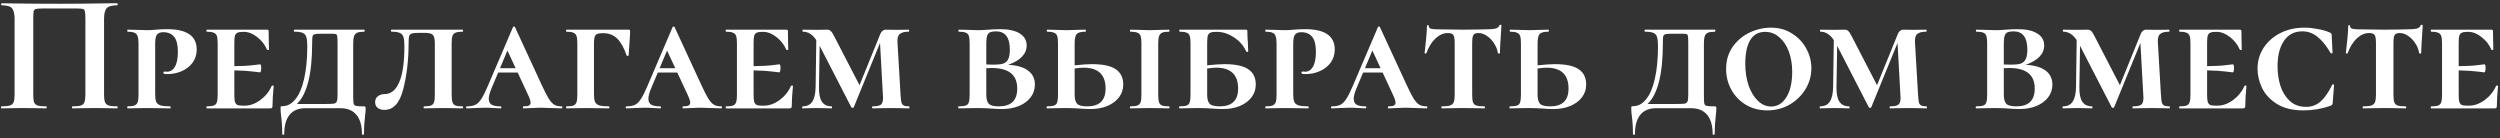 <?xml version="1.0" encoding="UTF-8"?> <svg xmlns="http://www.w3.org/2000/svg" width="669" height="37" viewBox="0 0 669 37" fill="none"><rect x="0" y="0" width="669" height="37" fill="#333333" stroke="none"/> <path d="M31.355 28.46C31.445 28.46 31.49 28.55 31.49 28.73C31.49 28.91 31.445 29 31.355 29C30.335 29 29.525 28.985 28.925 28.955L25.64 28.91L21.905 28.955C21.275 28.985 20.435 29 19.385 29C19.295 29 19.25 28.91 19.25 28.73C19.25 28.55 19.295 28.46 19.385 28.46C20.405 28.46 21.155 28.385 21.635 28.235C22.115 28.085 22.43 27.8 22.58 27.38C22.76 26.93 22.85 26.255 22.85 25.355V5.06C22.85 4.04 22.805 3.365 22.715 3.035C22.655 2.705 22.49 2.495 22.22 2.405C21.95 2.315 21.41 2.27 20.6 2.27H11.375C10.475 2.27 9.875 2.315 9.575 2.405C9.275 2.495 9.08 2.705 8.99 3.035C8.93 3.365 8.9 4.04 8.9 5.06V25.355C8.9 26.285 8.975 26.96 9.125 27.38C9.305 27.8 9.62 28.085 10.07 28.235C10.55 28.385 11.315 28.46 12.365 28.46C12.455 28.46 12.5 28.55 12.5 28.73C12.5 28.91 12.455 29 12.365 29C11.315 29 10.475 28.985 9.845 28.955L6.11 28.91L2.78 28.955C2.18 28.985 1.37 29 0.35 29C0.29 29 0.26 28.91 0.26 28.73C0.26 28.55 0.29 28.46 0.35 28.46C1.4 28.46 2.165 28.385 2.645 28.235C3.125 28.085 3.455 27.8 3.635 27.38C3.815 26.93 3.905 26.255 3.905 25.355V5.06C3.905 3.71 3.68 2.765 3.23 2.225C2.78 1.685 1.85 1.415 0.44 1.415C0.35 1.415 0.305 1.325 0.305 1.145C0.305 0.965 0.35 0.875 0.44 0.875C1.46 0.875 2.45 0.89 3.41 0.92C7.43 0.98 11.645 1.01 16.055 1.01C20.045 1.01 24.65 0.965 29.87 0.875H31.355C31.445 0.875 31.49 0.965 31.49 1.145C31.49 1.325 31.445 1.415 31.355 1.415C29.945 1.415 29 1.685 28.52 2.225C28.07 2.765 27.845 3.71 27.845 5.06V25.355C27.845 26.255 27.935 26.93 28.115 27.38C28.295 27.8 28.625 28.085 29.105 28.235C29.585 28.385 30.335 28.46 31.355 28.46ZM41.524 25.175C41.524 26.105 41.614 26.795 41.794 27.245C42.004 27.695 42.379 28.01 42.919 28.19C43.489 28.37 44.359 28.46 45.529 28.46C45.619 28.46 45.664 28.55 45.664 28.73C45.664 28.91 45.619 29 45.529 29C44.389 29 43.504 28.985 42.874 28.955L39.319 28.91L36.394 28.955C35.854 28.985 35.104 29 34.144 29C34.084 29 34.054 28.91 34.054 28.73C34.054 28.55 34.084 28.46 34.144 28.46C34.984 28.46 35.599 28.385 35.989 28.235C36.409 28.055 36.694 27.755 36.844 27.335C36.994 26.915 37.069 26.255 37.069 25.355V11.585C37.069 10.715 36.979 10.07 36.799 9.65C36.649 9.2 36.364 8.9 35.944 8.75C35.554 8.57 34.954 8.48 34.144 8.48C34.084 8.48 34.054 8.39 34.054 8.21C34.054 8.03 34.084 7.94 34.144 7.94L36.349 7.985C37.609 8.045 38.584 8.075 39.274 8.075C40.054 8.075 40.864 8.03 41.704 7.94C42.034 7.91 42.499 7.88 43.099 7.85C43.729 7.82 44.269 7.805 44.719 7.805C49.999 7.805 52.639 9.62 52.639 13.25C52.639 14.6 52.264 15.785 51.514 16.805C50.764 17.795 49.789 18.545 48.589 19.055C47.419 19.565 46.189 19.82 44.899 19.82C44.329 19.82 43.984 19.79 43.864 19.73C43.774 19.67 43.729 19.565 43.729 19.415C43.729 19.235 43.834 19.145 44.044 19.145L44.674 19.19C45.574 19.19 46.279 18.755 46.789 17.885C47.329 16.985 47.599 15.65 47.599 13.88C47.599 12.02 47.269 10.685 46.609 9.875C45.949 9.035 44.974 8.615 43.684 8.615C42.934 8.615 42.379 8.825 42.019 9.245C41.689 9.635 41.524 10.445 41.524 11.675V25.175ZM72.696 23.015C72.756 22.925 72.861 22.88 73.011 22.88C73.161 22.88 73.236 22.925 73.236 23.015C73.026 25.175 72.921 26.945 72.921 28.325C72.921 28.565 72.876 28.745 72.786 28.865C72.696 28.955 72.516 29 72.246 29H55.326C55.266 29 55.236 28.91 55.236 28.73C55.236 28.55 55.266 28.46 55.326 28.46C56.196 28.46 56.826 28.385 57.216 28.235C57.606 28.085 57.876 27.8 58.026 27.38C58.176 26.93 58.251 26.255 58.251 25.355V11.585C58.251 10.685 58.176 10.025 58.026 9.605C57.876 9.185 57.591 8.9 57.171 8.75C56.781 8.57 56.166 8.48 55.326 8.48C55.266 8.48 55.236 8.39 55.236 8.21C55.236 8.03 55.266 7.94 55.326 7.94H71.436C71.736 7.94 71.886 8.06 71.886 8.3L71.931 11.09C71.961 11.66 71.976 12.38 71.976 13.25C71.976 13.34 71.886 13.385 71.706 13.385C71.556 13.385 71.466 13.34 71.436 13.25C70.866 11.93 69.996 10.82 68.826 9.92C67.656 8.99 66.471 8.525 65.271 8.525H64.956C64.296 8.525 63.801 8.615 63.471 8.795C63.171 8.945 62.961 9.23 62.841 9.65C62.751 10.07 62.706 10.73 62.706 11.63V17.705C64.986 17.675 66.666 17.585 67.746 17.435C68.826 17.285 69.441 17.21 69.591 17.21C69.801 17.21 69.906 17.54 69.906 18.2C69.906 18.5 69.876 18.77 69.816 19.01C69.756 19.25 69.681 19.37 69.591 19.37C69.411 19.37 68.781 19.295 67.701 19.145C66.621 18.995 64.956 18.89 62.706 18.83V25.175C62.706 26.075 62.751 26.735 62.841 27.155C62.961 27.575 63.171 27.875 63.471 28.055C63.801 28.205 64.296 28.28 64.956 28.28H65.451C66.861 28.28 68.256 27.785 69.636 26.795C71.016 25.775 72.036 24.515 72.696 23.015ZM97.305 28.46C97.545 28.46 97.695 28.49 97.755 28.55C97.815 28.61 97.845 28.76 97.845 29C97.845 29.57 97.8 30.185 97.71 30.845C97.5 32.585 97.395 34.25 97.395 35.84C97.395 35.99 97.305 36.065 97.125 36.065C96.945 36.065 96.855 35.99 96.855 35.84C96.855 33.62 96.36 31.91 95.37 30.71C94.38 29.54 92.955 28.955 91.095 28.955H81.735C79.875 28.955 78.465 29.54 77.505 30.71C76.545 31.88 76.065 33.59 76.065 35.84C76.065 35.99 75.975 36.065 75.795 36.065C75.615 36.065 75.525 35.99 75.525 35.84C75.525 34.07 75.42 32.42 75.21 30.89C75.18 30.68 75.15 30.395 75.12 30.035C75.09 29.675 75.075 29.33 75.075 29C75.075 28.73 75.09 28.565 75.12 28.505C75.18 28.445 75.33 28.415 75.57 28.415C76.89 28.415 78.045 27.8 79.035 26.57C80.055 25.34 80.835 23.525 81.375 21.125C81.945 18.695 82.23 15.77 82.23 12.35C82.23 11.24 82.14 10.415 81.96 9.875C81.78 9.335 81.45 8.975 80.97 8.795C80.49 8.585 79.755 8.48 78.765 8.48C78.675 8.48 78.63 8.39 78.63 8.21C78.63 8.03 78.675 7.94 78.765 7.94H97.485C97.545 7.94 97.575 8.03 97.575 8.21C97.575 8.39 97.545 8.48 97.485 8.48C96.645 8.48 96.015 8.57 95.595 8.75C95.175 8.93 94.89 9.245 94.74 9.695C94.59 10.115 94.515 10.775 94.515 11.675V25.355C94.515 26.525 94.545 27.29 94.605 27.65C94.695 28.01 94.905 28.235 95.235 28.325C95.565 28.415 96.255 28.46 97.305 28.46ZM90.33 11.585C90.33 10.595 90.3 9.95 90.24 9.65C90.18 9.35 90.045 9.17 89.835 9.11C89.655 9.05 89.205 9.02 88.485 9.02H86.01C85.14 9.02 84.54 9.065 84.21 9.155C83.91 9.245 83.715 9.44 83.625 9.74C83.565 10.04 83.535 10.625 83.535 11.495C83.535 19.775 82.17 25.22 79.44 27.83H86.73C88.05 27.83 88.905 27.8 89.295 27.74C89.685 27.68 89.955 27.5 90.105 27.2C90.255 26.87 90.33 26.255 90.33 25.355V11.585ZM111.997 8.795C111.127 8.795 110.512 8.855 110.152 8.975C109.822 9.095 109.597 9.335 109.477 9.695C109.387 10.055 109.342 10.655 109.342 11.495C109.342 16.025 108.862 20.15 107.902 23.87C106.972 27.56 105.292 29.405 102.862 29.405C102.112 29.405 101.512 29.225 101.062 28.865C100.612 28.505 100.387 27.995 100.387 27.335C100.387 26.645 100.627 26.12 101.107 25.76C101.617 25.37 102.217 25.175 102.907 25.175C104.617 25.175 105.922 24.125 106.822 22.025C107.752 19.925 108.217 16.7 108.217 12.35C108.217 11.24 108.127 10.415 107.947 9.875C107.767 9.335 107.437 8.975 106.957 8.795C106.477 8.585 105.742 8.48 104.752 8.48C104.662 8.48 104.617 8.39 104.617 8.21C104.617 8.03 104.662 7.94 104.752 7.94H123.787C123.877 7.94 123.922 8.03 123.922 8.21C123.922 8.39 123.877 8.48 123.787 8.48C122.947 8.48 122.317 8.57 121.897 8.75C121.507 8.9 121.237 9.185 121.087 9.605C120.937 10.025 120.862 10.685 120.862 11.585V25.355C120.862 26.255 120.937 26.93 121.087 27.38C121.237 27.8 121.507 28.085 121.897 28.235C122.287 28.385 122.917 28.46 123.787 28.46C123.877 28.46 123.922 28.55 123.922 28.73C123.922 28.91 123.877 29 123.787 29C122.857 29 122.137 28.985 121.627 28.955L118.657 28.91L115.597 28.955C115.087 28.985 114.382 29 113.482 29C113.392 29 113.347 28.91 113.347 28.73C113.347 28.55 113.392 28.46 113.482 28.46C114.322 28.46 114.937 28.385 115.327 28.235C115.717 28.085 115.987 27.8 116.137 27.38C116.287 26.93 116.362 26.255 116.362 25.355V11.675C116.362 10.505 116.197 9.74 115.867 9.38C115.537 8.99 114.847 8.795 113.797 8.795H111.997ZM150.276 28.46C150.426 28.46 150.501 28.55 150.501 28.73C150.501 28.91 150.426 29 150.276 29C149.646 29 148.701 28.97 147.441 28.91C146.121 28.85 145.191 28.82 144.651 28.82C144.141 28.82 143.346 28.85 142.266 28.91C141.246 28.97 140.526 29 140.106 29C139.986 29 139.926 28.91 139.926 28.73C139.926 28.55 139.986 28.46 140.106 28.46C140.796 28.46 141.276 28.385 141.546 28.235C141.846 28.055 141.996 27.8 141.996 27.47C141.996 27.05 141.741 26.3 141.231 25.22L138.531 19.415H133.311L131.601 23.465C131.061 24.725 130.791 25.715 130.791 26.435C130.791 27.155 131.046 27.68 131.556 28.01C132.066 28.31 132.861 28.46 133.941 28.46C134.091 28.46 134.166 28.55 134.166 28.73C134.166 28.91 134.091 29 133.941 29C133.521 29 132.921 28.97 132.141 28.91C131.301 28.85 130.521 28.82 129.801 28.82C129.051 28.82 128.166 28.85 127.146 28.91C126.246 28.97 125.511 29 124.941 29C124.791 29 124.716 28.91 124.716 28.73C124.716 28.55 124.791 28.46 124.941 28.46C125.871 28.46 126.621 28.325 127.191 28.055C127.761 27.785 128.286 27.275 128.766 26.525C129.276 25.775 129.861 24.62 130.521 23.06L137.271 7.265C137.331 7.145 137.421 7.085 137.541 7.085C137.661 7.085 137.751 7.145 137.811 7.265L145.011 22.835C145.761 24.455 146.376 25.655 146.856 26.435C147.366 27.215 147.876 27.755 148.386 28.055C148.896 28.325 149.526 28.46 150.276 28.46ZM137.991 18.245L135.786 13.52L133.806 18.245H137.991ZM151.566 29C151.506 29 151.476 28.91 151.476 28.73C151.476 28.55 151.506 28.46 151.566 28.46C152.436 28.46 153.066 28.385 153.456 28.235C153.846 28.085 154.116 27.8 154.266 27.38C154.416 26.93 154.491 26.255 154.491 25.355V11.585C154.491 10.685 154.416 10.025 154.266 9.605C154.116 9.185 153.831 8.9 153.411 8.75C153.021 8.57 152.406 8.48 151.566 8.48C151.506 8.48 151.476 8.39 151.476 8.21C151.476 8.03 151.506 7.94 151.566 7.94H168.216C168.486 7.94 168.621 8.06 168.621 8.3C168.621 8.84 168.576 9.74 168.486 11L168.216 14.825C168.216 14.915 168.126 14.96 167.946 14.96C167.796 14.96 167.706 14.915 167.676 14.825C166.986 12.785 166.146 11.285 165.156 10.325C164.166 9.365 162.951 8.885 161.511 8.885H161.196C160.236 8.885 159.621 9.065 159.351 9.425C159.081 9.755 158.946 10.49 158.946 11.63V25.175C158.946 26.105 159.036 26.795 159.216 27.245C159.426 27.695 159.801 28.01 160.341 28.19C160.911 28.37 161.781 28.46 162.951 28.46C163.041 28.46 163.086 28.55 163.086 28.73C163.086 28.91 163.041 29 162.951 29C161.781 29 160.866 28.985 160.206 28.955L156.741 28.91L153.726 28.955C153.216 28.985 152.496 29 151.566 29ZM192.991 28.46C193.141 28.46 193.216 28.55 193.216 28.73C193.216 28.91 193.141 29 192.991 29C192.361 29 191.416 28.97 190.156 28.91C188.836 28.85 187.906 28.82 187.366 28.82C186.856 28.82 186.061 28.85 184.981 28.91C183.961 28.97 183.241 29 182.821 29C182.701 29 182.641 28.91 182.641 28.73C182.641 28.55 182.701 28.46 182.821 28.46C183.511 28.46 183.991 28.385 184.261 28.235C184.561 28.055 184.711 27.8 184.711 27.47C184.711 27.05 184.456 26.3 183.946 25.22L181.246 19.415H176.026L174.316 23.465C173.776 24.725 173.506 25.715 173.506 26.435C173.506 27.155 173.761 27.68 174.271 28.01C174.781 28.31 175.576 28.46 176.656 28.46C176.806 28.46 176.881 28.55 176.881 28.73C176.881 28.91 176.806 29 176.656 29C176.236 29 175.636 28.97 174.856 28.91C174.016 28.85 173.236 28.82 172.516 28.82C171.766 28.82 170.881 28.85 169.861 28.91C168.961 28.97 168.226 29 167.656 29C167.506 29 167.431 28.91 167.431 28.73C167.431 28.55 167.506 28.46 167.656 28.46C168.586 28.46 169.336 28.325 169.906 28.055C170.476 27.785 171.001 27.275 171.481 26.525C171.991 25.775 172.576 24.62 173.236 23.06L179.986 7.265C180.046 7.145 180.136 7.085 180.256 7.085C180.376 7.085 180.466 7.145 180.526 7.265L187.726 22.835C188.476 24.455 189.091 25.655 189.571 26.435C190.081 27.215 190.591 27.755 191.101 28.055C191.611 28.325 192.241 28.46 192.991 28.46ZM180.706 18.245L178.501 13.52L176.521 18.245H180.706ZM211.651 23.015C211.711 22.925 211.816 22.88 211.966 22.88C212.116 22.88 212.191 22.925 212.191 23.015C211.981 25.175 211.876 26.945 211.876 28.325C211.876 28.565 211.831 28.745 211.741 28.865C211.651 28.955 211.471 29 211.201 29H194.281C194.221 29 194.191 28.91 194.191 28.73C194.191 28.55 194.221 28.46 194.281 28.46C195.151 28.46 195.781 28.385 196.171 28.235C196.561 28.085 196.831 27.8 196.981 27.38C197.131 26.93 197.206 26.255 197.206 25.355V11.585C197.206 10.685 197.131 10.025 196.981 9.605C196.831 9.185 196.546 8.9 196.126 8.75C195.736 8.57 195.121 8.48 194.281 8.48C194.221 8.48 194.191 8.39 194.191 8.21C194.191 8.03 194.221 7.94 194.281 7.94H210.391C210.691 7.94 210.841 8.06 210.841 8.3L210.886 11.09C210.916 11.66 210.931 12.38 210.931 13.25C210.931 13.34 210.841 13.385 210.661 13.385C210.511 13.385 210.421 13.34 210.391 13.25C209.821 11.93 208.951 10.82 207.781 9.92C206.611 8.99 205.426 8.525 204.226 8.525H203.911C203.251 8.525 202.756 8.615 202.426 8.795C202.126 8.945 201.916 9.23 201.796 9.65C201.706 10.07 201.661 10.73 201.661 11.63V17.705C203.941 17.675 205.621 17.585 206.701 17.435C207.781 17.285 208.396 17.21 208.546 17.21C208.756 17.21 208.861 17.54 208.861 18.2C208.861 18.5 208.831 18.77 208.771 19.01C208.711 19.25 208.636 19.37 208.546 19.37C208.366 19.37 207.736 19.295 206.656 19.145C205.576 18.995 203.911 18.89 201.661 18.83V25.175C201.661 26.075 201.706 26.735 201.796 27.155C201.916 27.575 202.126 27.875 202.426 28.055C202.756 28.205 203.251 28.28 203.911 28.28H204.406C205.816 28.28 207.211 27.785 208.591 26.795C209.971 25.775 210.991 24.515 211.651 23.015ZM243.28 28.46C243.34 28.46 243.37 28.55 243.37 28.73C243.37 28.91 243.34 29 243.28 29C242.47 29 241.825 28.985 241.345 28.955L238.645 28.91L235.585 28.955C235.075 28.985 234.37 29 233.47 29C233.41 29 233.38 28.91 233.38 28.73C233.38 28.55 233.41 28.46 233.47 28.46C234.58 28.46 235.33 28.31 235.72 28.01C236.11 27.71 236.305 27.095 236.305 26.165L236.26 25.355L235.495 11.495L228.475 28.685C228.415 28.805 228.31 28.865 228.16 28.865C227.98 28.865 227.86 28.805 227.8 28.685L219.34 12.26L219.16 23.285C219.13 25.055 219.385 26.36 219.925 27.2C220.495 28.04 221.365 28.46 222.535 28.46C222.625 28.46 222.67 28.55 222.67 28.73C222.67 28.91 222.625 29 222.535 29C221.815 29 221.26 28.985 220.87 28.955L218.71 28.91L216.505 28.955C216.115 28.985 215.53 29 214.75 29C214.69 29 214.66 28.91 214.66 28.73C214.66 28.55 214.69 28.46 214.75 28.46C215.95 28.46 216.82 28.04 217.36 27.2C217.93 26.36 218.23 25.055 218.26 23.285L218.44 10.73C217.45 9.23 216.25 8.48 214.84 8.48C214.78 8.48 214.75 8.39 214.75 8.21C214.75 8.03 214.78 7.94 214.84 7.94L218.575 7.985L221.365 7.94C221.785 7.94 222.13 8.09 222.4 8.39C222.67 8.66 223.045 9.29 223.525 10.28L230.005 22.79L235.585 9.065C235.705 8.735 235.9 8.465 236.17 8.255C236.44 8.045 236.71 7.94 236.98 7.94L239.77 7.985L243.19 7.94C243.25 7.94 243.28 8.03 243.28 8.21C243.28 8.39 243.25 8.48 243.19 8.48C242.05 8.48 241.24 8.69 240.76 9.11C240.28 9.5 240.085 10.295 240.175 11.495L240.985 25.355C241.045 26.285 241.12 26.96 241.21 27.38C241.33 27.8 241.54 28.085 241.84 28.235C242.14 28.385 242.62 28.46 243.28 28.46ZM269.782 17.345C272.122 17.465 273.892 17.975 275.092 18.875C276.322 19.775 276.937 21.02 276.937 22.61C276.937 23.9 276.562 25.04 275.812 26.03C275.062 27.02 274.012 27.8 272.662 28.37C271.342 28.91 269.827 29.18 268.117 29.18C267.307 29.18 266.332 29.135 265.192 29.045C264.772 29.015 264.247 28.985 263.617 28.955C263.017 28.925 262.357 28.91 261.637 28.91L258.757 28.955C258.217 28.985 257.467 29 256.507 29C256.447 29 256.417 28.91 256.417 28.73C256.417 28.55 256.447 28.46 256.507 28.46C257.407 28.46 258.052 28.385 258.442 28.235C258.862 28.085 259.132 27.8 259.252 27.38C259.402 26.93 259.477 26.255 259.477 25.355V11.585C259.477 10.685 259.402 10.025 259.252 9.605C259.132 9.185 258.862 8.9 258.442 8.75C258.052 8.57 257.437 8.48 256.597 8.48C256.507 8.48 256.462 8.39 256.462 8.21C256.462 8.03 256.507 7.94 256.597 7.94L258.757 7.985C259.957 8.045 260.917 8.075 261.637 8.075C262.537 8.075 263.482 8.03 264.472 7.94C264.802 7.91 265.297 7.88 265.957 7.85C266.617 7.82 267.187 7.805 267.667 7.805C269.887 7.805 271.612 8.18 272.842 8.93C274.102 9.68 274.732 10.76 274.732 12.17C274.732 13.31 274.312 14.315 273.472 15.185C272.632 16.055 271.402 16.775 269.782 17.345ZM266.542 8.39C265.822 8.39 265.282 8.48 264.922 8.66C264.562 8.81 264.307 9.125 264.157 9.605C264.007 10.055 263.932 10.745 263.932 11.675V17.255C264.442 17.285 265.117 17.3 265.957 17.3C267.037 17.3 267.862 17.21 268.432 17.03C269.032 16.82 269.482 16.43 269.782 15.86C270.082 15.26 270.232 14.405 270.232 13.295C270.232 10.025 269.002 8.39 266.542 8.39ZM267.307 28.46C270.577 28.46 272.212 26.87 272.212 23.69C272.212 20.03 269.947 18.2 265.417 18.2C264.757 18.2 264.262 18.215 263.932 18.245V25.355C263.932 26.495 264.157 27.305 264.607 27.785C265.057 28.235 265.957 28.46 267.307 28.46ZM292.165 17.165C295.105 17.165 297.235 17.615 298.555 18.515C299.905 19.415 300.58 20.78 300.58 22.61C300.58 23.9 300.205 25.04 299.455 26.03C298.705 27.02 297.655 27.8 296.305 28.37C294.985 28.91 293.47 29.18 291.76 29.18C290.95 29.18 289.975 29.135 288.835 29.045C288.415 29.015 287.89 28.985 287.26 28.955C286.66 28.925 286 28.91 285.28 28.91L282.4 28.955C281.86 28.985 281.11 29 280.15 29C280.09 29 280.06 28.91 280.06 28.73C280.06 28.55 280.09 28.46 280.15 28.46C281.05 28.46 281.695 28.385 282.085 28.235C282.505 28.085 282.775 27.8 282.895 27.38C283.045 26.93 283.12 26.255 283.12 25.355V11.585C283.12 10.685 283.045 10.025 282.895 9.605C282.745 9.185 282.46 8.9 282.04 8.75C281.65 8.57 281.05 8.48 280.24 8.48C280.15 8.48 280.105 8.39 280.105 8.21C280.105 8.03 280.15 7.94 280.24 7.94L282.4 7.985C283.6 8.045 284.575 8.075 285.325 8.075C286.135 8.075 287.14 8.045 288.34 7.985L290.5 7.94C290.56 7.94 290.59 8.03 290.59 8.21C290.59 8.39 290.56 8.48 290.5 8.48C289.3 8.48 288.505 8.69 288.115 9.11C287.755 9.53 287.575 10.385 287.575 11.675V17.48C289.555 17.27 291.085 17.165 292.165 17.165ZM290.95 28.46C294.22 28.46 295.855 26.87 295.855 23.69C295.855 19.97 293.89 18.11 289.96 18.11C289.33 18.11 288.535 18.185 287.575 18.335V25.355C287.575 26.495 287.8 27.305 288.25 27.785C288.7 28.235 289.6 28.46 290.95 28.46ZM309.94 25.355C309.94 26.255 310.015 26.93 310.165 27.38C310.315 27.8 310.585 28.085 310.975 28.235C311.365 28.385 311.995 28.46 312.865 28.46C312.925 28.46 312.955 28.55 312.955 28.73C312.955 28.91 312.925 29 312.865 29C311.935 29 311.215 28.985 310.705 28.955L307.645 28.91L304.72 28.955C304.18 28.985 303.43 29 302.47 29C302.41 29 302.38 28.91 302.38 28.73C302.38 28.55 302.41 28.46 302.47 28.46C303.34 28.46 303.97 28.385 304.36 28.235C304.78 28.085 305.065 27.8 305.215 27.38C305.365 26.93 305.44 26.255 305.44 25.355V11.585C305.44 10.685 305.365 10.025 305.215 9.605C305.065 9.185 304.78 8.9 304.36 8.75C303.97 8.57 303.34 8.48 302.47 8.48C302.41 8.48 302.38 8.39 302.38 8.21C302.38 8.03 302.41 7.94 302.47 7.94L304.72 7.985C305.92 8.045 306.895 8.075 307.645 8.075C308.455 8.075 309.49 8.045 310.75 7.985L312.865 7.94C312.925 7.94 312.955 8.03 312.955 8.21C312.955 8.39 312.925 8.48 312.865 8.48C312.025 8.48 311.395 8.57 310.975 8.75C310.585 8.93 310.315 9.245 310.165 9.695C310.015 10.115 309.94 10.775 309.94 11.675V25.355ZM327.629 17.165C330.569 17.165 332.699 17.615 334.019 18.515C335.369 19.415 336.044 20.78 336.044 22.61C336.044 23.9 335.669 25.04 334.919 26.03C334.169 27.02 333.119 27.8 331.769 28.37C330.449 28.91 328.934 29.18 327.224 29.18C326.414 29.18 325.439 29.135 324.299 29.045C323.879 29.015 323.354 28.985 322.724 28.955C322.124 28.925 321.464 28.91 320.744 28.91L317.864 28.955C317.324 28.985 316.574 29 315.614 29C315.554 29 315.524 28.91 315.524 28.73C315.524 28.55 315.554 28.46 315.614 28.46C316.514 28.46 317.159 28.385 317.549 28.235C317.969 28.085 318.239 27.8 318.359 27.38C318.509 26.93 318.584 26.255 318.584 25.355V11.585C318.584 10.685 318.509 10.025 318.359 9.605C318.239 9.185 317.969 8.9 317.549 8.75C317.159 8.57 316.544 8.48 315.704 8.48C315.614 8.48 315.569 8.39 315.569 8.21C315.569 8.03 315.614 7.94 315.704 7.94H333.389C333.659 7.94 333.794 8.06 333.794 8.3C333.794 9.29 333.839 10.325 333.929 11.405L334.019 13.79C334.019 13.85 333.929 13.88 333.749 13.88C333.599 13.88 333.509 13.85 333.479 13.79C332.849 12.29 331.784 11.045 330.284 10.055C328.784 9.035 327.239 8.525 325.649 8.525H325.334C324.644 8.525 324.134 8.615 323.804 8.795C323.504 8.945 323.294 9.23 323.174 9.65C323.084 10.07 323.039 10.73 323.039 11.63V17.48C325.019 17.27 326.549 17.165 327.629 17.165ZM326.414 28.46C329.684 28.46 331.319 26.87 331.319 23.69C331.319 19.97 329.354 18.11 325.424 18.11C324.794 18.11 323.999 18.185 323.039 18.335V25.355C323.039 26.495 323.264 27.305 323.714 27.785C324.164 28.235 325.064 28.46 326.414 28.46ZM346.065 25.175C346.065 26.105 346.155 26.795 346.335 27.245C346.545 27.695 346.92 28.01 347.46 28.19C348.03 28.37 348.9 28.46 350.07 28.46C350.16 28.46 350.205 28.55 350.205 28.73C350.205 28.91 350.16 29 350.07 29C348.93 29 348.045 28.985 347.415 28.955L343.86 28.91L340.935 28.955C340.395 28.985 339.645 29 338.685 29C338.625 29 338.595 28.91 338.595 28.73C338.595 28.55 338.625 28.46 338.685 28.46C339.525 28.46 340.14 28.385 340.53 28.235C340.95 28.055 341.235 27.755 341.385 27.335C341.535 26.915 341.61 26.255 341.61 25.355V11.585C341.61 10.715 341.52 10.07 341.34 9.65C341.19 9.2 340.905 8.9 340.485 8.75C340.095 8.57 339.495 8.48 338.685 8.48C338.625 8.48 338.595 8.39 338.595 8.21C338.595 8.03 338.625 7.94 338.685 7.94L340.89 7.985C342.15 8.045 343.125 8.075 343.815 8.075C344.595 8.075 345.405 8.03 346.245 7.94C346.575 7.91 347.04 7.88 347.64 7.85C348.27 7.82 348.81 7.805 349.26 7.805C354.54 7.805 357.18 9.62 357.18 13.25C357.18 14.6 356.805 15.785 356.055 16.805C355.305 17.795 354.33 18.545 353.13 19.055C351.96 19.565 350.73 19.82 349.44 19.82C348.87 19.82 348.525 19.79 348.405 19.73C348.315 19.67 348.27 19.565 348.27 19.415C348.27 19.235 348.375 19.145 348.585 19.145L349.215 19.19C350.115 19.19 350.82 18.755 351.33 17.885C351.87 16.985 352.14 15.65 352.14 13.88C352.14 12.02 351.81 10.685 351.15 9.875C350.49 9.035 349.515 8.615 348.225 8.615C347.475 8.615 346.92 8.825 346.56 9.245C346.23 9.635 346.065 10.445 346.065 11.675V25.175ZM381.736 28.46C381.886 28.46 381.961 28.55 381.961 28.73C381.961 28.91 381.886 29 381.736 29C381.106 29 380.161 28.97 378.901 28.91C377.581 28.85 376.651 28.82 376.111 28.82C375.601 28.82 374.806 28.85 373.726 28.91C372.706 28.97 371.986 29 371.566 29C371.446 29 371.386 28.91 371.386 28.73C371.386 28.55 371.446 28.46 371.566 28.46C372.256 28.46 372.736 28.385 373.006 28.235C373.306 28.055 373.456 27.8 373.456 27.47C373.456 27.05 373.201 26.3 372.691 25.22L369.991 19.415H364.771L363.061 23.465C362.521 24.725 362.251 25.715 362.251 26.435C362.251 27.155 362.506 27.68 363.016 28.01C363.526 28.31 364.321 28.46 365.401 28.46C365.551 28.46 365.626 28.55 365.626 28.73C365.626 28.91 365.551 29 365.401 29C364.981 29 364.381 28.97 363.601 28.91C362.761 28.85 361.981 28.82 361.261 28.82C360.511 28.82 359.626 28.85 358.606 28.91C357.706 28.97 356.971 29 356.401 29C356.251 29 356.176 28.91 356.176 28.73C356.176 28.55 356.251 28.46 356.401 28.46C357.331 28.46 358.081 28.325 358.651 28.055C359.221 27.785 359.746 27.275 360.226 26.525C360.736 25.775 361.321 24.62 361.981 23.06L368.731 7.265C368.791 7.145 368.881 7.085 369.001 7.085C369.121 7.085 369.211 7.145 369.271 7.265L376.471 22.835C377.221 24.455 377.836 25.655 378.316 26.435C378.826 27.215 379.336 27.755 379.846 28.055C380.356 28.325 380.986 28.46 381.736 28.46ZM369.451 18.245L367.246 13.52L365.266 18.245H369.451ZM387.429 8.84C386.289 8.84 385.194 9.32 384.144 10.28C383.124 11.24 382.314 12.545 381.714 14.195C381.684 14.285 381.594 14.33 381.444 14.33C381.294 14.33 381.219 14.285 381.219 14.195C381.339 13.235 381.474 11.99 381.624 10.46C381.774 8.9 381.849 7.73 381.849 6.95C381.849 6.8 381.924 6.725 382.074 6.725C382.254 6.725 382.344 6.8 382.344 6.95C382.344 7.34 382.569 7.595 383.019 7.715C383.469 7.805 384.039 7.85 384.729 7.85C387.309 7.91 389.574 7.94 391.524 7.94L395.439 7.895C395.949 7.865 396.639 7.85 397.509 7.85C398.679 7.85 399.549 7.79 400.119 7.67C400.719 7.52 401.094 7.22 401.244 6.77C401.274 6.68 401.364 6.635 401.514 6.635C401.694 6.635 401.784 6.68 401.784 6.77L401.649 9.02C401.469 11.66 401.379 13.385 401.379 14.195C401.379 14.285 401.289 14.33 401.109 14.33C400.929 14.33 400.839 14.285 400.839 14.195C400.689 13.265 400.344 12.395 399.804 11.585C399.264 10.745 398.619 10.085 397.869 9.605C397.149 9.095 396.414 8.84 395.664 8.84C394.944 8.84 394.479 9.02 394.269 9.38C394.059 9.74 393.954 10.475 393.954 11.585V25.355C393.954 26.285 394.029 26.96 394.179 27.38C394.329 27.8 394.629 28.085 395.079 28.235C395.529 28.385 396.249 28.46 397.239 28.46C397.329 28.46 397.374 28.55 397.374 28.73C397.374 28.91 397.329 29 397.239 29C396.249 29 395.469 28.985 394.899 28.955L391.524 28.91L388.284 28.955C387.684 28.985 386.859 29 385.809 29C385.749 29 385.719 28.91 385.719 28.73C385.719 28.55 385.749 28.46 385.809 28.46C386.829 28.46 387.564 28.385 388.014 28.235C388.494 28.085 388.824 27.8 389.004 27.38C389.184 26.93 389.274 26.255 389.274 25.355V11.495C389.274 10.415 389.154 9.71 388.914 9.38C388.704 9.02 388.209 8.84 387.429 8.84ZM416.047 17.165C418.987 17.165 421.117 17.615 422.437 18.515C423.787 19.415 424.462 20.78 424.462 22.61C424.462 23.9 424.087 25.04 423.337 26.03C422.587 27.02 421.537 27.8 420.187 28.37C418.867 28.91 417.352 29.18 415.642 29.18C414.832 29.18 413.857 29.135 412.717 29.045C412.297 29.015 411.772 28.985 411.142 28.955C410.542 28.925 409.882 28.91 409.162 28.91L406.282 28.955C405.742 28.985 404.992 29 404.032 29C403.972 29 403.942 28.91 403.942 28.73C403.942 28.55 403.972 28.46 404.032 28.46C404.932 28.46 405.577 28.385 405.967 28.235C406.387 28.085 406.657 27.8 406.777 27.38C406.927 26.93 407.002 26.255 407.002 25.355V11.585C407.002 10.685 406.927 10.025 406.777 9.605C406.627 9.185 406.342 8.9 405.922 8.75C405.532 8.57 404.932 8.48 404.122 8.48C404.032 8.48 403.987 8.39 403.987 8.21C403.987 8.03 404.032 7.94 404.122 7.94L406.282 7.985C407.482 8.045 408.457 8.075 409.207 8.075C410.017 8.075 411.022 8.045 412.222 7.985L414.382 7.94C414.442 7.94 414.472 8.03 414.472 8.21C414.472 8.39 414.442 8.48 414.382 8.48C413.182 8.48 412.387 8.69 411.997 9.11C411.637 9.53 411.457 10.385 411.457 11.675V17.48C413.437 17.27 414.967 17.165 416.047 17.165ZM414.832 28.46C418.102 28.46 419.737 26.87 419.737 23.69C419.737 19.97 417.772 18.11 413.842 18.11C413.212 18.11 412.417 18.185 411.457 18.335V25.355C411.457 26.495 411.682 27.305 412.132 27.785C412.582 28.235 413.482 28.46 414.832 28.46ZM458.755 28.46C458.995 28.46 459.145 28.49 459.205 28.55C459.265 28.61 459.295 28.76 459.295 29C459.295 29.57 459.25 30.185 459.16 30.845C458.95 32.585 458.845 34.25 458.845 35.84C458.845 35.99 458.755 36.065 458.575 36.065C458.395 36.065 458.305 35.99 458.305 35.84C458.305 33.62 457.81 31.91 456.82 30.71C455.83 29.54 454.405 28.955 452.545 28.955H443.185C441.325 28.955 439.915 29.54 438.955 30.71C437.995 31.88 437.515 33.59 437.515 35.84C437.515 35.99 437.425 36.065 437.245 36.065C437.065 36.065 436.975 35.99 436.975 35.84C436.975 34.07 436.87 32.42 436.66 30.89C436.63 30.68 436.6 30.395 436.57 30.035C436.54 29.675 436.525 29.33 436.525 29C436.525 28.73 436.54 28.565 436.57 28.505C436.63 28.445 436.78 28.415 437.02 28.415C438.34 28.415 439.495 27.8 440.485 26.57C441.505 25.34 442.285 23.525 442.825 21.125C443.395 18.695 443.68 15.77 443.68 12.35C443.68 11.24 443.59 10.415 443.41 9.875C443.23 9.335 442.9 8.975 442.42 8.795C441.94 8.585 441.205 8.48 440.215 8.48C440.125 8.48 440.08 8.39 440.08 8.21C440.08 8.03 440.125 7.94 440.215 7.94H458.935C458.995 7.94 459.025 8.03 459.025 8.21C459.025 8.39 458.995 8.48 458.935 8.48C458.095 8.48 457.465 8.57 457.045 8.75C456.625 8.93 456.34 9.245 456.19 9.695C456.04 10.115 455.965 10.775 455.965 11.675V25.355C455.965 26.525 455.995 27.29 456.055 27.65C456.145 28.01 456.355 28.235 456.685 28.325C457.015 28.415 457.705 28.46 458.755 28.46ZM451.78 11.585C451.78 10.595 451.75 9.95 451.69 9.65C451.63 9.35 451.495 9.17 451.285 9.11C451.105 9.05 450.655 9.02 449.935 9.02H447.46C446.59 9.02 445.99 9.065 445.66 9.155C445.36 9.245 445.165 9.44 445.075 9.74C445.015 10.04 444.985 10.625 444.985 11.495C444.985 19.775 443.62 25.22 440.89 27.83H448.18C449.5 27.83 450.355 27.8 450.745 27.74C451.135 27.68 451.405 27.5 451.555 27.2C451.705 26.87 451.78 26.255 451.78 25.355V11.585ZM472.933 29.54C470.803 29.54 468.898 29.045 467.218 28.055C465.538 27.035 464.233 25.685 463.303 24.005C462.373 22.295 461.908 20.45 461.908 18.47C461.908 16.19 462.493 14.21 463.663 12.53C464.863 10.85 466.378 9.575 468.208 8.705C470.068 7.835 471.973 7.4 473.923 7.4C476.053 7.4 477.928 7.925 479.548 8.975C481.198 9.995 482.473 11.345 483.373 13.025C484.273 14.675 484.723 16.415 484.723 18.245C484.723 20.255 484.198 22.13 483.148 23.87C482.098 25.58 480.673 26.96 478.873 28.01C477.073 29.03 475.093 29.54 472.933 29.54ZM473.968 28.505C475.648 28.505 476.998 27.68 478.018 26.03C479.068 24.38 479.593 22.1 479.593 19.19C479.593 17.21 479.293 15.41 478.693 13.79C478.093 12.17 477.238 10.895 476.128 9.965C475.048 9.005 473.788 8.525 472.348 8.525C470.608 8.525 469.288 9.245 468.388 10.685C467.488 12.125 467.038 14.255 467.038 17.075C467.038 19.205 467.338 21.155 467.938 22.925C468.568 24.665 469.408 26.03 470.458 27.02C471.508 28.01 472.678 28.505 473.968 28.505ZM515.565 28.46C515.625 28.46 515.655 28.55 515.655 28.73C515.655 28.91 515.625 29 515.565 29C514.755 29 514.11 28.985 513.63 28.955L510.93 28.91L507.87 28.955C507.36 28.985 506.655 29 505.755 29C505.695 29 505.665 28.91 505.665 28.73C505.665 28.55 505.695 28.46 505.755 28.46C506.865 28.46 507.615 28.31 508.005 28.01C508.395 27.71 508.59 27.095 508.59 26.165L508.545 25.355L507.78 11.495L500.76 28.685C500.7 28.805 500.595 28.865 500.445 28.865C500.265 28.865 500.145 28.805 500.085 28.685L491.625 12.26L491.445 23.285C491.415 25.055 491.67 26.36 492.21 27.2C492.78 28.04 493.65 28.46 494.82 28.46C494.91 28.46 494.955 28.55 494.955 28.73C494.955 28.91 494.91 29 494.82 29C494.1 29 493.545 28.985 493.155 28.955L490.995 28.91L488.79 28.955C488.4 28.985 487.815 29 487.035 29C486.975 29 486.945 28.91 486.945 28.73C486.945 28.55 486.975 28.46 487.035 28.46C488.235 28.46 489.105 28.04 489.645 27.2C490.215 26.36 490.515 25.055 490.545 23.285L490.725 10.73C489.735 9.23 488.535 8.48 487.125 8.48C487.065 8.48 487.035 8.39 487.035 8.21C487.035 8.03 487.065 7.94 487.125 7.94L490.86 7.985L493.65 7.94C494.07 7.94 494.415 8.09 494.685 8.39C494.955 8.66 495.33 9.29 495.81 10.28L502.29 22.79L507.87 9.065C507.99 8.735 508.185 8.465 508.455 8.255C508.725 8.045 508.995 7.94 509.265 7.94L512.055 7.985L515.475 7.94C515.535 7.94 515.565 8.03 515.565 8.21C515.565 8.39 515.535 8.48 515.475 8.48C514.335 8.48 513.525 8.69 513.045 9.11C512.565 9.5 512.37 10.295 512.46 11.495L513.27 25.355C513.33 26.285 513.405 26.96 513.495 27.38C513.615 27.8 513.825 28.085 514.125 28.235C514.425 28.385 514.905 28.46 515.565 28.46ZM542.067 17.345C544.407 17.465 546.177 17.975 547.377 18.875C548.607 19.775 549.222 21.02 549.222 22.61C549.222 23.9 548.847 25.04 548.097 26.03C547.347 27.02 546.297 27.8 544.947 28.37C543.627 28.91 542.112 29.18 540.402 29.18C539.592 29.18 538.617 29.135 537.477 29.045C537.057 29.015 536.532 28.985 535.902 28.955C535.302 28.925 534.642 28.91 533.922 28.91L531.042 28.955C530.502 28.985 529.752 29 528.792 29C528.732 29 528.702 28.91 528.702 28.73C528.702 28.55 528.732 28.46 528.792 28.46C529.692 28.46 530.337 28.385 530.727 28.235C531.147 28.085 531.417 27.8 531.537 27.38C531.687 26.93 531.762 26.255 531.762 25.355V11.585C531.762 10.685 531.687 10.025 531.537 9.605C531.417 9.185 531.147 8.9 530.727 8.75C530.337 8.57 529.722 8.48 528.882 8.48C528.792 8.48 528.747 8.39 528.747 8.21C528.747 8.03 528.792 7.94 528.882 7.94L531.042 7.985C532.242 8.045 533.202 8.075 533.922 8.075C534.822 8.075 535.767 8.03 536.757 7.94C537.087 7.91 537.582 7.88 538.242 7.85C538.902 7.82 539.472 7.805 539.952 7.805C542.172 7.805 543.897 8.18 545.127 8.93C546.387 9.68 547.017 10.76 547.017 12.17C547.017 13.31 546.597 14.315 545.757 15.185C544.917 16.055 543.687 16.775 542.067 17.345ZM538.827 8.39C538.107 8.39 537.567 8.48 537.207 8.66C536.847 8.81 536.592 9.125 536.442 9.605C536.292 10.055 536.217 10.745 536.217 11.675V17.255C536.727 17.285 537.402 17.3 538.242 17.3C539.322 17.3 540.147 17.21 540.717 17.03C541.317 16.82 541.767 16.43 542.067 15.86C542.367 15.26 542.517 14.405 542.517 13.295C542.517 10.025 541.287 8.39 538.827 8.39ZM539.592 28.46C542.862 28.46 544.497 26.87 544.497 23.69C544.497 20.03 542.232 18.2 537.702 18.2C537.042 18.2 536.547 18.215 536.217 18.245V25.355C536.217 26.495 536.442 27.305 536.892 27.785C537.342 28.235 538.242 28.46 539.592 28.46ZM580.56 28.46C580.62 28.46 580.65 28.55 580.65 28.73C580.65 28.91 580.62 29 580.56 29C579.75 29 579.105 28.985 578.625 28.955L575.925 28.91L572.865 28.955C572.355 28.985 571.65 29 570.75 29C570.69 29 570.66 28.91 570.66 28.73C570.66 28.55 570.69 28.46 570.75 28.46C571.86 28.46 572.61 28.31 573 28.01C573.39 27.71 573.585 27.095 573.585 26.165L573.54 25.355L572.775 11.495L565.755 28.685C565.695 28.805 565.59 28.865 565.44 28.865C565.26 28.865 565.14 28.805 565.08 28.685L556.62 12.26L556.44 23.285C556.41 25.055 556.665 26.36 557.205 27.2C557.775 28.04 558.645 28.46 559.815 28.46C559.905 28.46 559.95 28.55 559.95 28.73C559.95 28.91 559.905 29 559.815 29C559.095 29 558.54 28.985 558.15 28.955L555.99 28.91L553.785 28.955C553.395 28.985 552.81 29 552.03 29C551.97 29 551.94 28.91 551.94 28.73C551.94 28.55 551.97 28.46 552.03 28.46C553.23 28.46 554.1 28.04 554.64 27.2C555.21 26.36 555.51 25.055 555.54 23.285L555.72 10.73C554.73 9.23 553.53 8.48 552.12 8.48C552.06 8.48 552.03 8.39 552.03 8.21C552.03 8.03 552.06 7.94 552.12 7.94L555.855 7.985L558.645 7.94C559.065 7.94 559.41 8.09 559.68 8.39C559.95 8.66 560.325 9.29 560.805 10.28L567.285 22.79L572.865 9.065C572.985 8.735 573.18 8.465 573.45 8.255C573.72 8.045 573.99 7.94 574.26 7.94L577.05 7.985L580.47 7.94C580.53 7.94 580.56 8.03 580.56 8.21C580.56 8.39 580.53 8.48 580.47 8.48C579.33 8.48 578.52 8.69 578.04 9.11C577.56 9.5 577.365 10.295 577.455 11.495L578.265 25.355C578.325 26.285 578.4 26.96 578.49 27.38C578.61 27.8 578.82 28.085 579.12 28.235C579.42 28.385 579.9 28.46 580.56 28.46ZM600.611 23.015C600.671 22.925 600.776 22.88 600.926 22.88C601.076 22.88 601.151 22.925 601.151 23.015C600.941 25.175 600.836 26.945 600.836 28.325C600.836 28.565 600.791 28.745 600.701 28.865C600.611 28.955 600.431 29 600.161 29H583.241C583.181 29 583.151 28.91 583.151 28.73C583.151 28.55 583.181 28.46 583.241 28.46C584.111 28.46 584.741 28.385 585.131 28.235C585.521 28.085 585.791 27.8 585.941 27.38C586.091 26.93 586.166 26.255 586.166 25.355V11.585C586.166 10.685 586.091 10.025 585.941 9.605C585.791 9.185 585.506 8.9 585.086 8.75C584.696 8.57 584.081 8.48 583.241 8.48C583.181 8.48 583.151 8.39 583.151 8.21C583.151 8.03 583.181 7.94 583.241 7.94H599.351C599.651 7.94 599.801 8.06 599.801 8.3L599.846 11.09C599.876 11.66 599.891 12.38 599.891 13.25C599.891 13.34 599.801 13.385 599.621 13.385C599.471 13.385 599.381 13.34 599.351 13.25C598.781 11.93 597.911 10.82 596.741 9.92C595.571 8.99 594.386 8.525 593.186 8.525H592.871C592.211 8.525 591.716 8.615 591.386 8.795C591.086 8.945 590.876 9.23 590.756 9.65C590.666 10.07 590.621 10.73 590.621 11.63V17.705C592.901 17.675 594.581 17.585 595.661 17.435C596.741 17.285 597.356 17.21 597.506 17.21C597.716 17.21 597.821 17.54 597.821 18.2C597.821 18.5 597.791 18.77 597.731 19.01C597.671 19.25 597.596 19.37 597.506 19.37C597.326 19.37 596.696 19.295 595.616 19.145C594.536 18.995 592.871 18.89 590.621 18.83V25.175C590.621 26.075 590.666 26.735 590.756 27.155C590.876 27.575 591.086 27.875 591.386 28.055C591.716 28.205 592.211 28.28 592.871 28.28H593.366C594.776 28.28 596.171 27.785 597.551 26.795C598.931 25.775 599.951 24.515 600.611 23.015ZM616.625 7.4C617.735 7.4 618.935 7.52 620.225 7.76C621.545 8 622.625 8.315 623.465 8.705C623.675 8.795 623.81 8.9 623.87 9.02C623.93 9.11 623.96 9.26 623.96 9.47L624.185 14.105C624.185 14.195 624.11 14.255 623.96 14.285C623.81 14.315 623.705 14.27 623.645 14.15C622.505 12.2 621.335 10.76 620.135 9.83C618.965 8.87 617.615 8.39 616.085 8.39C613.955 8.39 612.32 9.245 611.18 10.955C610.04 12.635 609.47 14.885 609.47 17.705C609.47 19.565 609.725 21.32 610.235 22.97C610.775 24.62 611.615 25.97 612.755 27.02C613.895 28.07 615.335 28.595 617.075 28.595C618.605 28.595 619.895 28.13 620.945 27.2C622.025 26.27 623.075 24.77 624.095 22.7C624.125 22.58 624.215 22.535 624.365 22.565C624.515 22.595 624.59 22.655 624.59 22.745L624.23 27.515C624.2 27.755 624.155 27.92 624.095 28.01C624.035 28.1 623.87 28.205 623.6 28.325C621.29 29.135 618.89 29.54 616.4 29.54C613.52 29.54 611.165 28.97 609.335 27.83C607.505 26.69 606.17 25.265 605.33 23.555C604.52 21.845 604.115 20.12 604.115 18.38C604.115 16.34 604.655 14.48 605.735 12.8C606.845 11.12 608.345 9.8 610.235 8.84C612.155 7.88 614.285 7.4 616.625 7.4ZM633.962 8.84C632.822 8.84 631.727 9.32 630.677 10.28C629.657 11.24 628.847 12.545 628.247 14.195C628.217 14.285 628.127 14.33 627.977 14.33C627.827 14.33 627.752 14.285 627.752 14.195C627.872 13.235 628.007 11.99 628.157 10.46C628.307 8.9 628.382 7.73 628.382 6.95C628.382 6.8 628.457 6.725 628.607 6.725C628.787 6.725 628.877 6.8 628.877 6.95C628.877 7.34 629.102 7.595 629.552 7.715C630.002 7.805 630.572 7.85 631.262 7.85C633.842 7.91 636.107 7.94 638.057 7.94L641.972 7.895C642.482 7.865 643.172 7.85 644.042 7.85C645.212 7.85 646.082 7.79 646.652 7.67C647.252 7.52 647.627 7.22 647.777 6.77C647.807 6.68 647.897 6.635 648.047 6.635C648.227 6.635 648.317 6.68 648.317 6.77L648.182 9.02C648.002 11.66 647.912 13.385 647.912 14.195C647.912 14.285 647.822 14.33 647.642 14.33C647.462 14.33 647.372 14.285 647.372 14.195C647.222 13.265 646.877 12.395 646.337 11.585C645.797 10.745 645.152 10.085 644.402 9.605C643.682 9.095 642.947 8.84 642.197 8.84C641.477 8.84 641.012 9.02 640.802 9.38C640.592 9.74 640.487 10.475 640.487 11.585V25.355C640.487 26.285 640.562 26.96 640.712 27.38C640.862 27.8 641.162 28.085 641.612 28.235C642.062 28.385 642.782 28.46 643.772 28.46C643.862 28.46 643.907 28.55 643.907 28.73C643.907 28.91 643.862 29 643.772 29C642.782 29 642.002 28.985 641.432 28.955L638.057 28.91L634.817 28.955C634.217 28.985 633.392 29 632.342 29C632.282 29 632.252 28.91 632.252 28.73C632.252 28.55 632.282 28.46 632.342 28.46C633.362 28.46 634.097 28.385 634.547 28.235C635.027 28.085 635.357 27.8 635.537 27.38C635.717 26.93 635.807 26.255 635.807 25.355V11.495C635.807 10.415 635.687 9.71 635.447 9.38C635.237 9.02 634.742 8.84 633.962 8.84ZM667.935 23.015C667.995 22.925 668.1 22.88 668.25 22.88C668.4 22.88 668.475 22.925 668.475 23.015C668.265 25.175 668.16 26.945 668.16 28.325C668.16 28.565 668.115 28.745 668.025 28.865C667.935 28.955 667.755 29 667.485 29H650.565C650.505 29 650.475 28.91 650.475 28.73C650.475 28.55 650.505 28.46 650.565 28.46C651.435 28.46 652.065 28.385 652.455 28.235C652.845 28.085 653.115 27.8 653.265 27.38C653.415 26.93 653.49 26.255 653.49 25.355V11.585C653.49 10.685 653.415 10.025 653.265 9.605C653.115 9.185 652.83 8.9 652.41 8.75C652.02 8.57 651.405 8.48 650.565 8.48C650.505 8.48 650.475 8.39 650.475 8.21C650.475 8.03 650.505 7.94 650.565 7.94H666.675C666.975 7.94 667.125 8.06 667.125 8.3L667.17 11.09C667.2 11.66 667.215 12.38 667.215 13.25C667.215 13.34 667.125 13.385 666.945 13.385C666.795 13.385 666.705 13.34 666.675 13.25C666.105 11.93 665.235 10.82 664.065 9.92C662.895 8.99 661.71 8.525 660.51 8.525H660.195C659.535 8.525 659.04 8.615 658.71 8.795C658.41 8.945 658.2 9.23 658.08 9.65C657.99 10.07 657.945 10.73 657.945 11.63V17.705C660.225 17.675 661.905 17.585 662.985 17.435C664.065 17.285 664.68 17.21 664.83 17.21C665.04 17.21 665.145 17.54 665.145 18.2C665.145 18.5 665.115 18.77 665.055 19.01C664.995 19.25 664.92 19.37 664.83 19.37C664.65 19.37 664.02 19.295 662.94 19.145C661.86 18.995 660.195 18.89 657.945 18.83V25.175C657.945 26.075 657.99 26.735 658.08 27.155C658.2 27.575 658.41 27.875 658.71 28.055C659.04 28.205 659.535 28.28 660.195 28.28H660.69C662.1 28.28 663.495 27.785 664.875 26.795C666.255 25.775 667.275 24.515 667.935 23.015Z" fill="white"></path> </svg> 